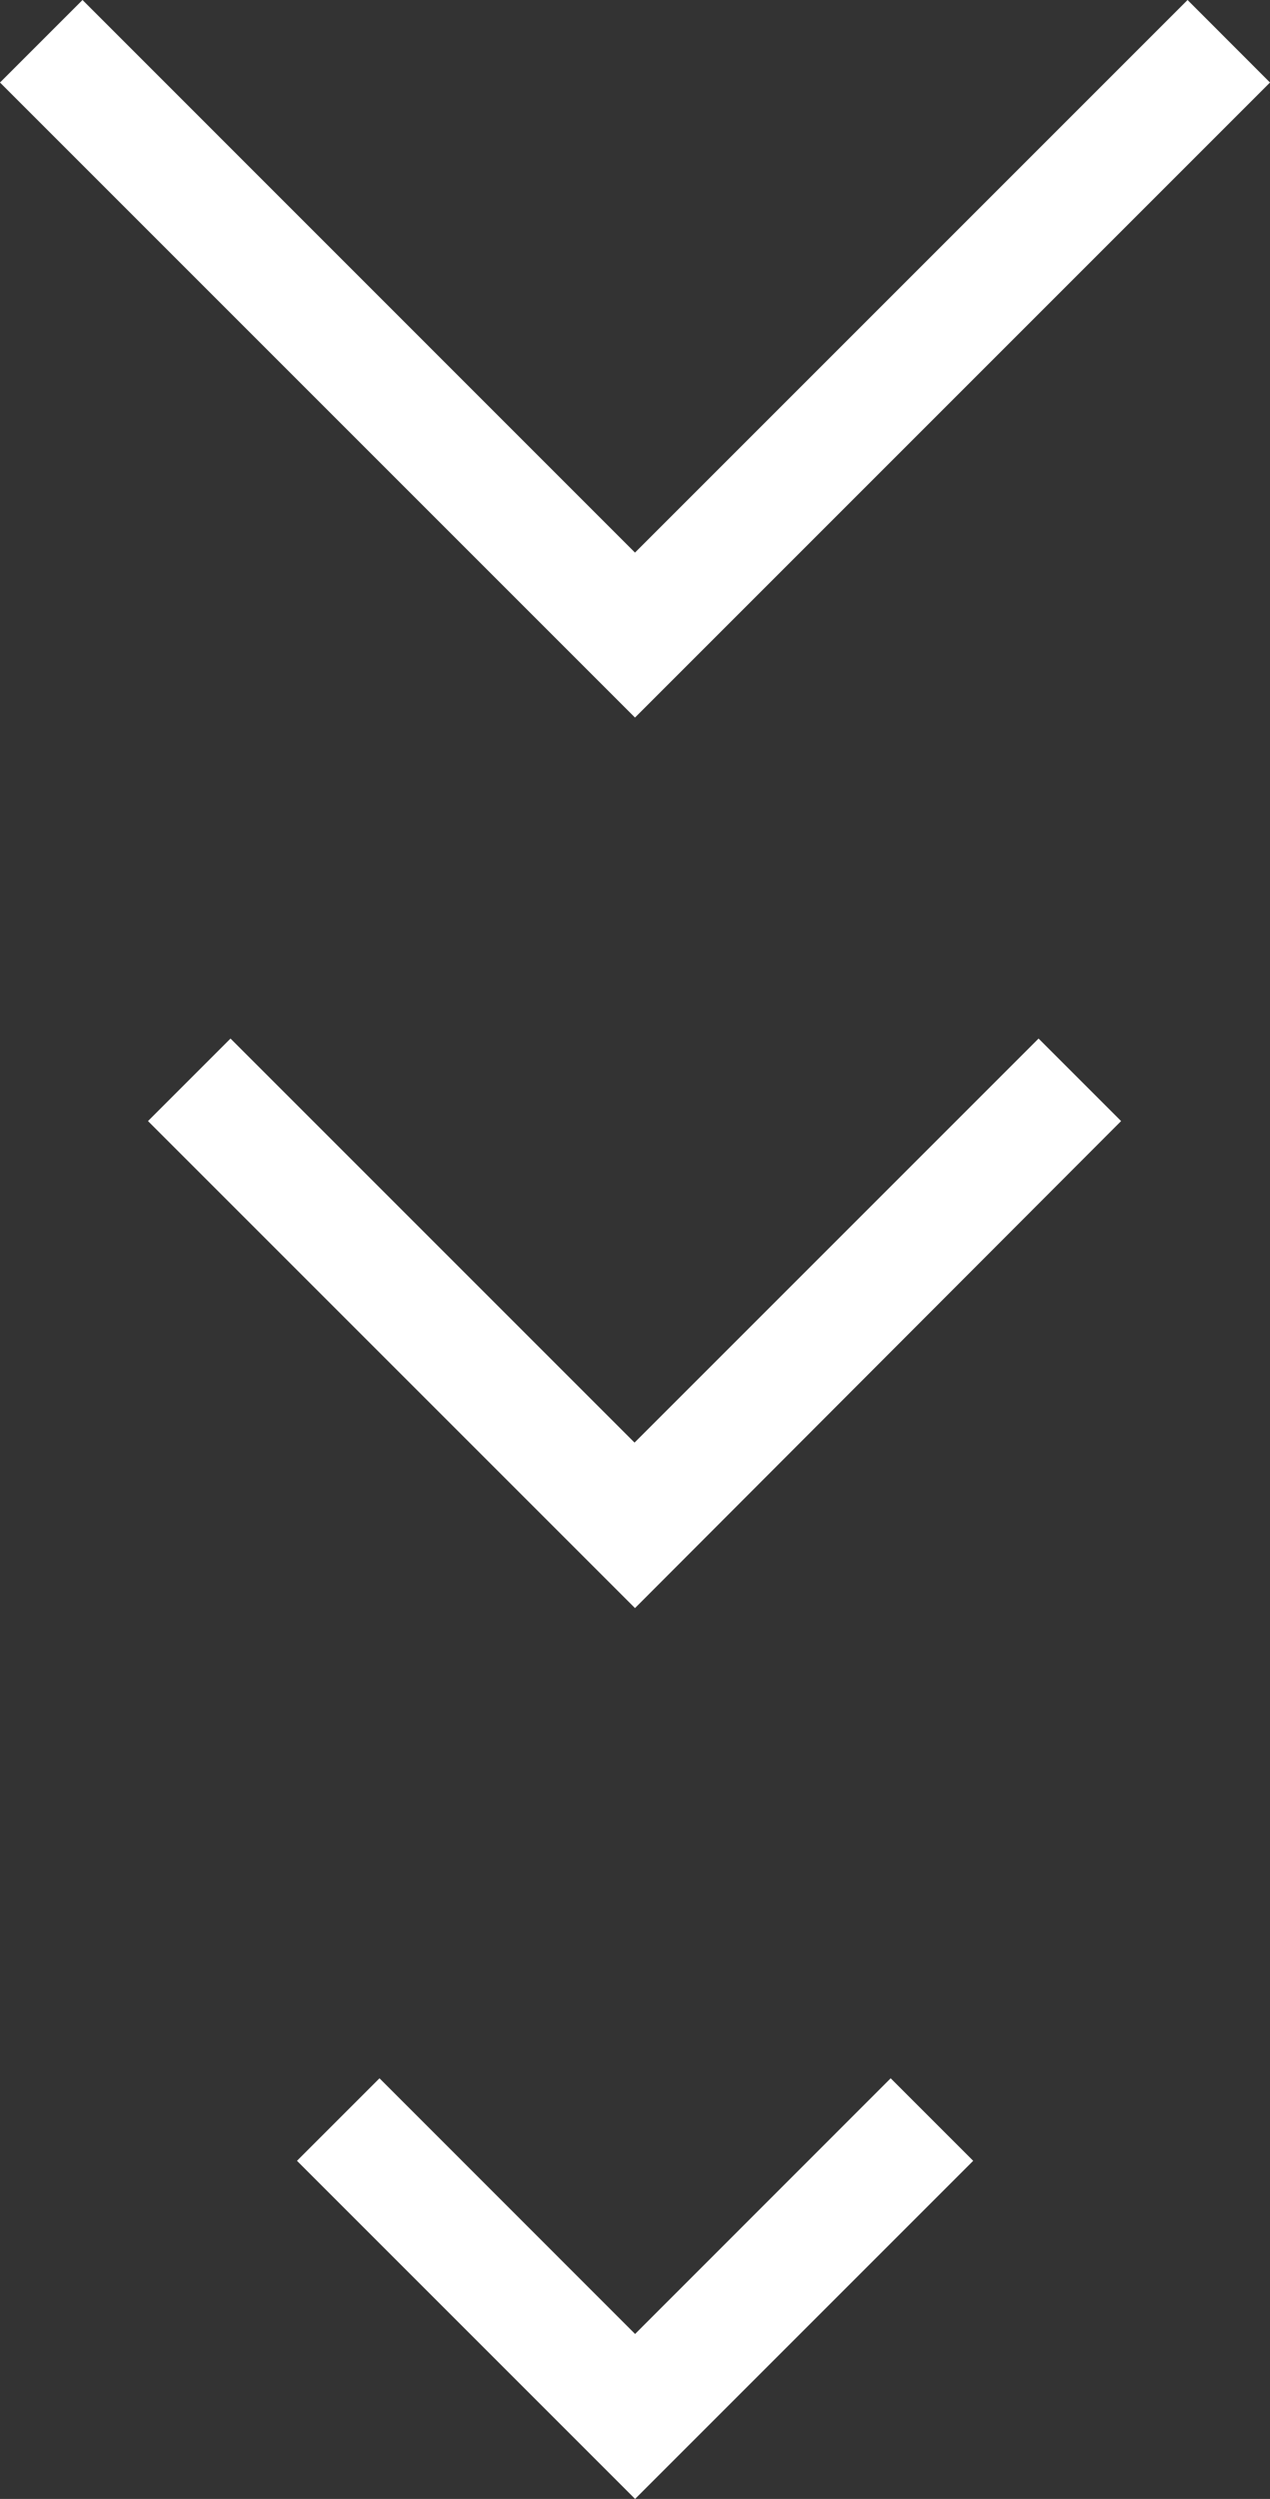 <?xml version="1.0" encoding="UTF-8"?>
<svg xmlns="http://www.w3.org/2000/svg" width="14.082" height="27.707" viewBox="0 0 14.082 27.707">
  <rect x="0" y="0" width="14.082" height="27.707" fill="#333333" stroke="none"/>
  <g id="Group_1290" data-name="Group 1290" transform="translate(0)">
    <path id="Path_494" data-name="Path 494" d="M18.176,103.818l-2.834-2.835-.915.915,3.749,3.749,3.749-3.749-.915-.915Z" transform="translate(-11.134 -77.94)" fill="#fff"></path>
    <path id="Path_495" data-name="Path 495" d="M12.608,56.8l-5.4-5.4.915-.915,4.48,4.48,4.48-4.48.915.915Z" transform="translate(-5.567 -38.97)" fill="#fff"></path>
    <path id="Path_496" data-name="Path 496" d="M13.168,0,7.041,6.127.915,0,0,.915,7.041,7.956,14.082.915Z" transform="translate(0 0)" fill="#fff"></path>
  </g>
</svg>
